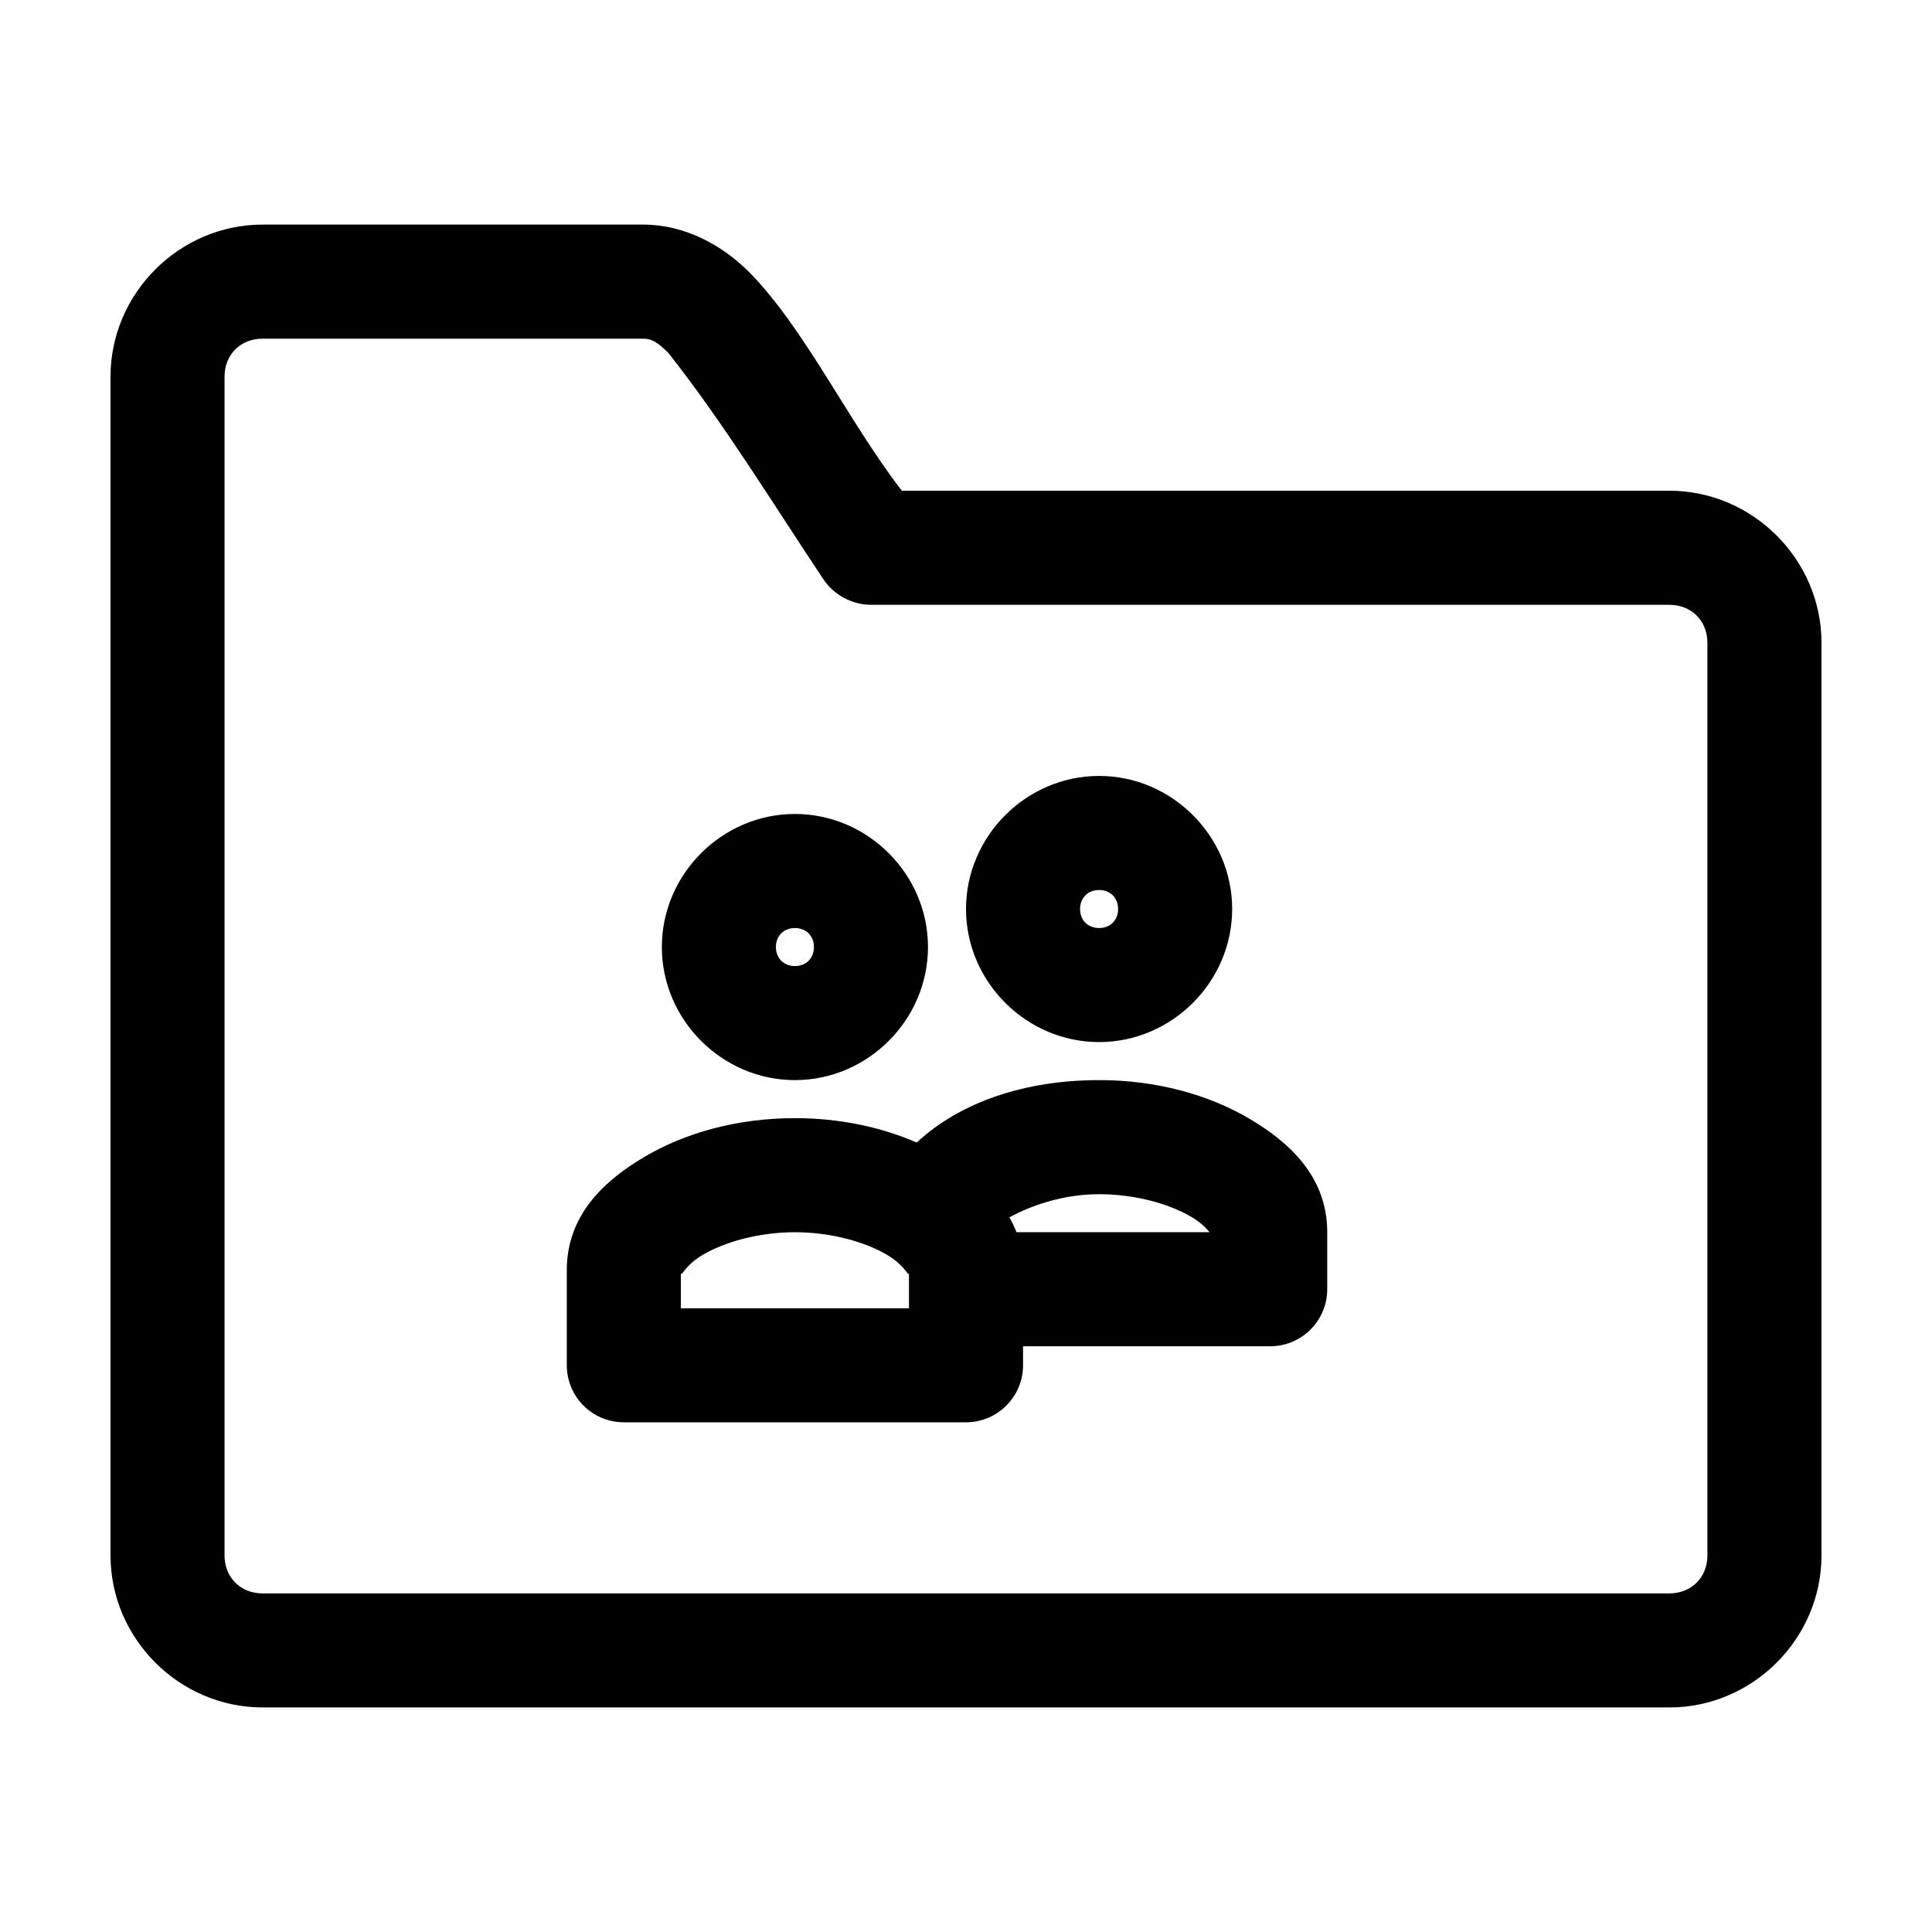 <?xml version="1.0" encoding="UTF-8"?>
<!-- Uploaded to: SVG Repo, www.svgrepo.com, Generator: SVG Repo Mixer Tools -->
<svg fill="#000000" width="800px" height="800px" version="1.1" viewBox="144 144 512 512" xmlns="http://www.w3.org/2000/svg">
 <path d="m213.59 203.52c-22.066 0-40.305 18.238-40.305 40.305v312.36c0 22.066 18.238 40.305 40.305 40.305h372.82c22.066 0 40.305-18.238 40.305-40.305v-241.83c0-22.066-18.238-40.305-40.305-40.305h-203.41c-14.047-18.137-25.711-42.961-40.461-57.938-6.484-6.484-16.301-12.594-28.184-12.594h-100.76zm0 30.23h100.76c2.074 0 3.562 0.57 6.769 3.777 14.688 18.621 27.277 39.266 41.09 59.984 2.742 4.141 7.629 6.769 12.594 6.769h211.6c5.844 0 10.078 4.234 10.078 10.078v241.83c0 5.844-4.234 10.078-10.078 10.078h-372.82c-5.844 0-10.078-4.234-10.078-10.078v-312.36c0-5.844 4.234-10.078 10.078-10.078zm221.68 115.88c-19.297 0-35.266 15.969-35.266 35.266s15.969 35.266 35.266 35.266 35.266-15.969 35.266-35.266-15.969-35.266-35.266-35.266zm-80.609 10.078c-19.297 0-35.266 15.969-35.266 35.266s15.969 35.266 35.266 35.266 35.266-15.969 35.266-35.266-15.969-35.266-35.266-35.266zm80.609 20.152c2.961 0 5.039 2.078 5.039 5.039s-2.078 5.039-5.039 5.039-5.039-2.078-5.039-5.039 2.078-5.039 5.039-5.039zm-80.609 10.078c2.961 0 5.039 2.078 5.039 5.039s-2.078 5.039-5.039 5.039-5.039-2.078-5.039-5.039 2.078-5.039 5.039-5.039zm80.609 40.305c-19.707 0-36.797 5.832-48.336 16.531-9.395-4.062-20.363-6.453-32.273-6.453-15.254 0-29.027 3.867-39.832 10.234-10.805 6.367-20.625 15.527-20.625 30.07v25.191-0.008c0 4.008 1.594 7.852 4.426 10.688 2.836 2.832 6.68 4.426 10.688 4.426h90.688c4.008 0 7.852-1.594 10.684-4.426 2.836-2.836 4.43-6.68 4.43-10.688v-5.039h65.496c4.008 0 7.852-1.594 10.688-4.426 2.832-2.836 4.426-6.68 4.426-10.688v-15.113c0-14.547-9.816-23.703-20.625-30.07-10.805-6.367-24.578-10.234-39.832-10.234zm0 30.23c9.863 0 18.816 2.691 24.402 5.984 2.699 1.59 4.106 3.144 4.879 4.094h-51.168c-0.516-1.406-1.176-2.656-1.891-3.938 5.555-3.055 14.156-6.141 23.773-6.141zm-80.609 10.078c9.863 0 18.816 2.691 24.402 5.984 5.586 3.289 5.824 6.887 5.824 4.094v10.078h-60.457v-10.078c0 2.793 0.242-0.801 5.824-4.094 5.586-3.289 14.539-5.984 24.402-5.984z"/>
</svg>